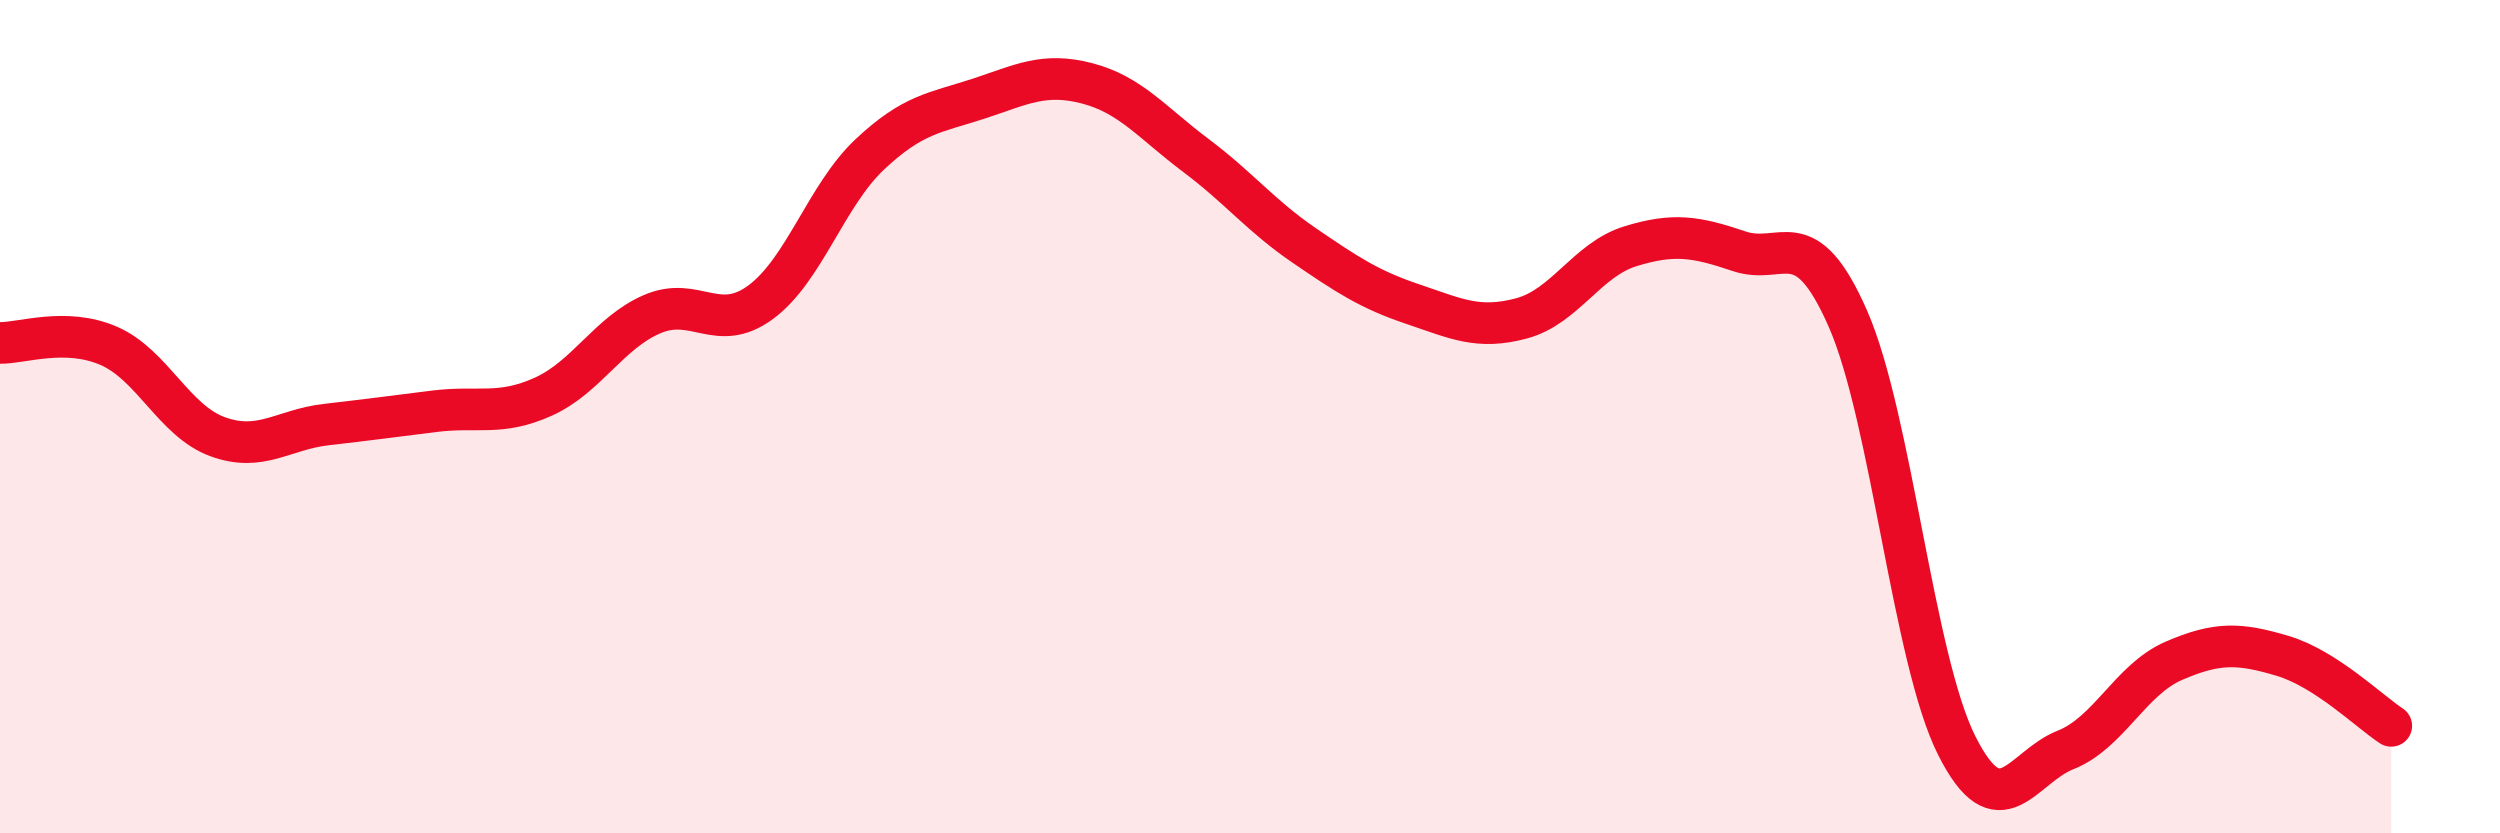 
    <svg width="60" height="20" viewBox="0 0 60 20" xmlns="http://www.w3.org/2000/svg">
      <path
        d="M 0,8.23 C 0.52,8.24 1.57,7.85 2.61,8.3 C 3.65,8.75 4.18,10.1 5.22,10.48 C 6.26,10.86 6.79,10.31 7.83,10.19 C 8.87,10.07 9.39,10 10.43,9.87 C 11.47,9.74 12,9.99 13.04,9.52 C 14.08,9.05 14.61,7.99 15.65,7.54 C 16.69,7.09 17.22,8.02 18.26,7.25 C 19.3,6.48 19.83,4.69 20.87,3.71 C 21.91,2.73 22.44,2.71 23.48,2.37 C 24.52,2.03 25.05,1.73 26.09,2 C 27.13,2.27 27.66,2.95 28.7,3.73 C 29.74,4.51 30.26,5.18 31.3,5.89 C 32.34,6.6 32.87,6.95 33.91,7.3 C 34.95,7.65 35.48,7.92 36.52,7.64 C 37.56,7.36 38.09,6.23 39.13,5.91 C 40.17,5.59 40.7,5.68 41.74,6.03 C 42.78,6.38 43.31,5.28 44.35,7.65 C 45.39,10.02 45.92,15.82 46.96,17.89 C 48,19.96 48.53,18.41 49.57,18 C 50.61,17.59 51.13,16.31 52.17,15.86 C 53.21,15.41 53.74,15.43 54.78,15.74 C 55.82,16.05 56.87,17.08 57.39,17.42L57.39 20L0 20Z"
        fill="#EB0A25"
        opacity="0.1"
        stroke-linecap="round"
        stroke-linejoin="round"
      />
      <path
        d="M 0,8.23 C 0.52,8.24 1.57,7.85 2.61,8.3 C 3.65,8.75 4.18,10.1 5.22,10.48 C 6.26,10.86 6.79,10.31 7.83,10.19 C 8.87,10.07 9.39,10 10.43,9.87 C 11.47,9.74 12,9.99 13.04,9.52 C 14.08,9.05 14.61,7.99 15.65,7.54 C 16.69,7.09 17.22,8.02 18.26,7.25 C 19.3,6.48 19.83,4.69 20.87,3.71 C 21.91,2.73 22.44,2.71 23.48,2.37 C 24.52,2.03 25.05,1.73 26.09,2 C 27.13,2.27 27.66,2.95 28.7,3.73 C 29.74,4.51 30.26,5.18 31.3,5.89 C 32.34,6.6 32.87,6.95 33.91,7.3 C 34.95,7.65 35.48,7.92 36.52,7.64 C 37.56,7.36 38.09,6.23 39.13,5.91 C 40.17,5.59 40.7,5.68 41.74,6.03 C 42.78,6.38 43.31,5.28 44.35,7.65 C 45.39,10.02 45.92,15.82 46.96,17.89 C 48,19.96 48.53,18.41 49.57,18 C 50.61,17.59 51.13,16.31 52.17,15.86 C 53.21,15.41 53.74,15.43 54.78,15.74 C 55.82,16.05 56.87,17.08 57.39,17.42"
        stroke="#EB0A25"
        stroke-width="1"
        fill="none"
        stroke-linecap="round"
        stroke-linejoin="round"
      />
    </svg>
  